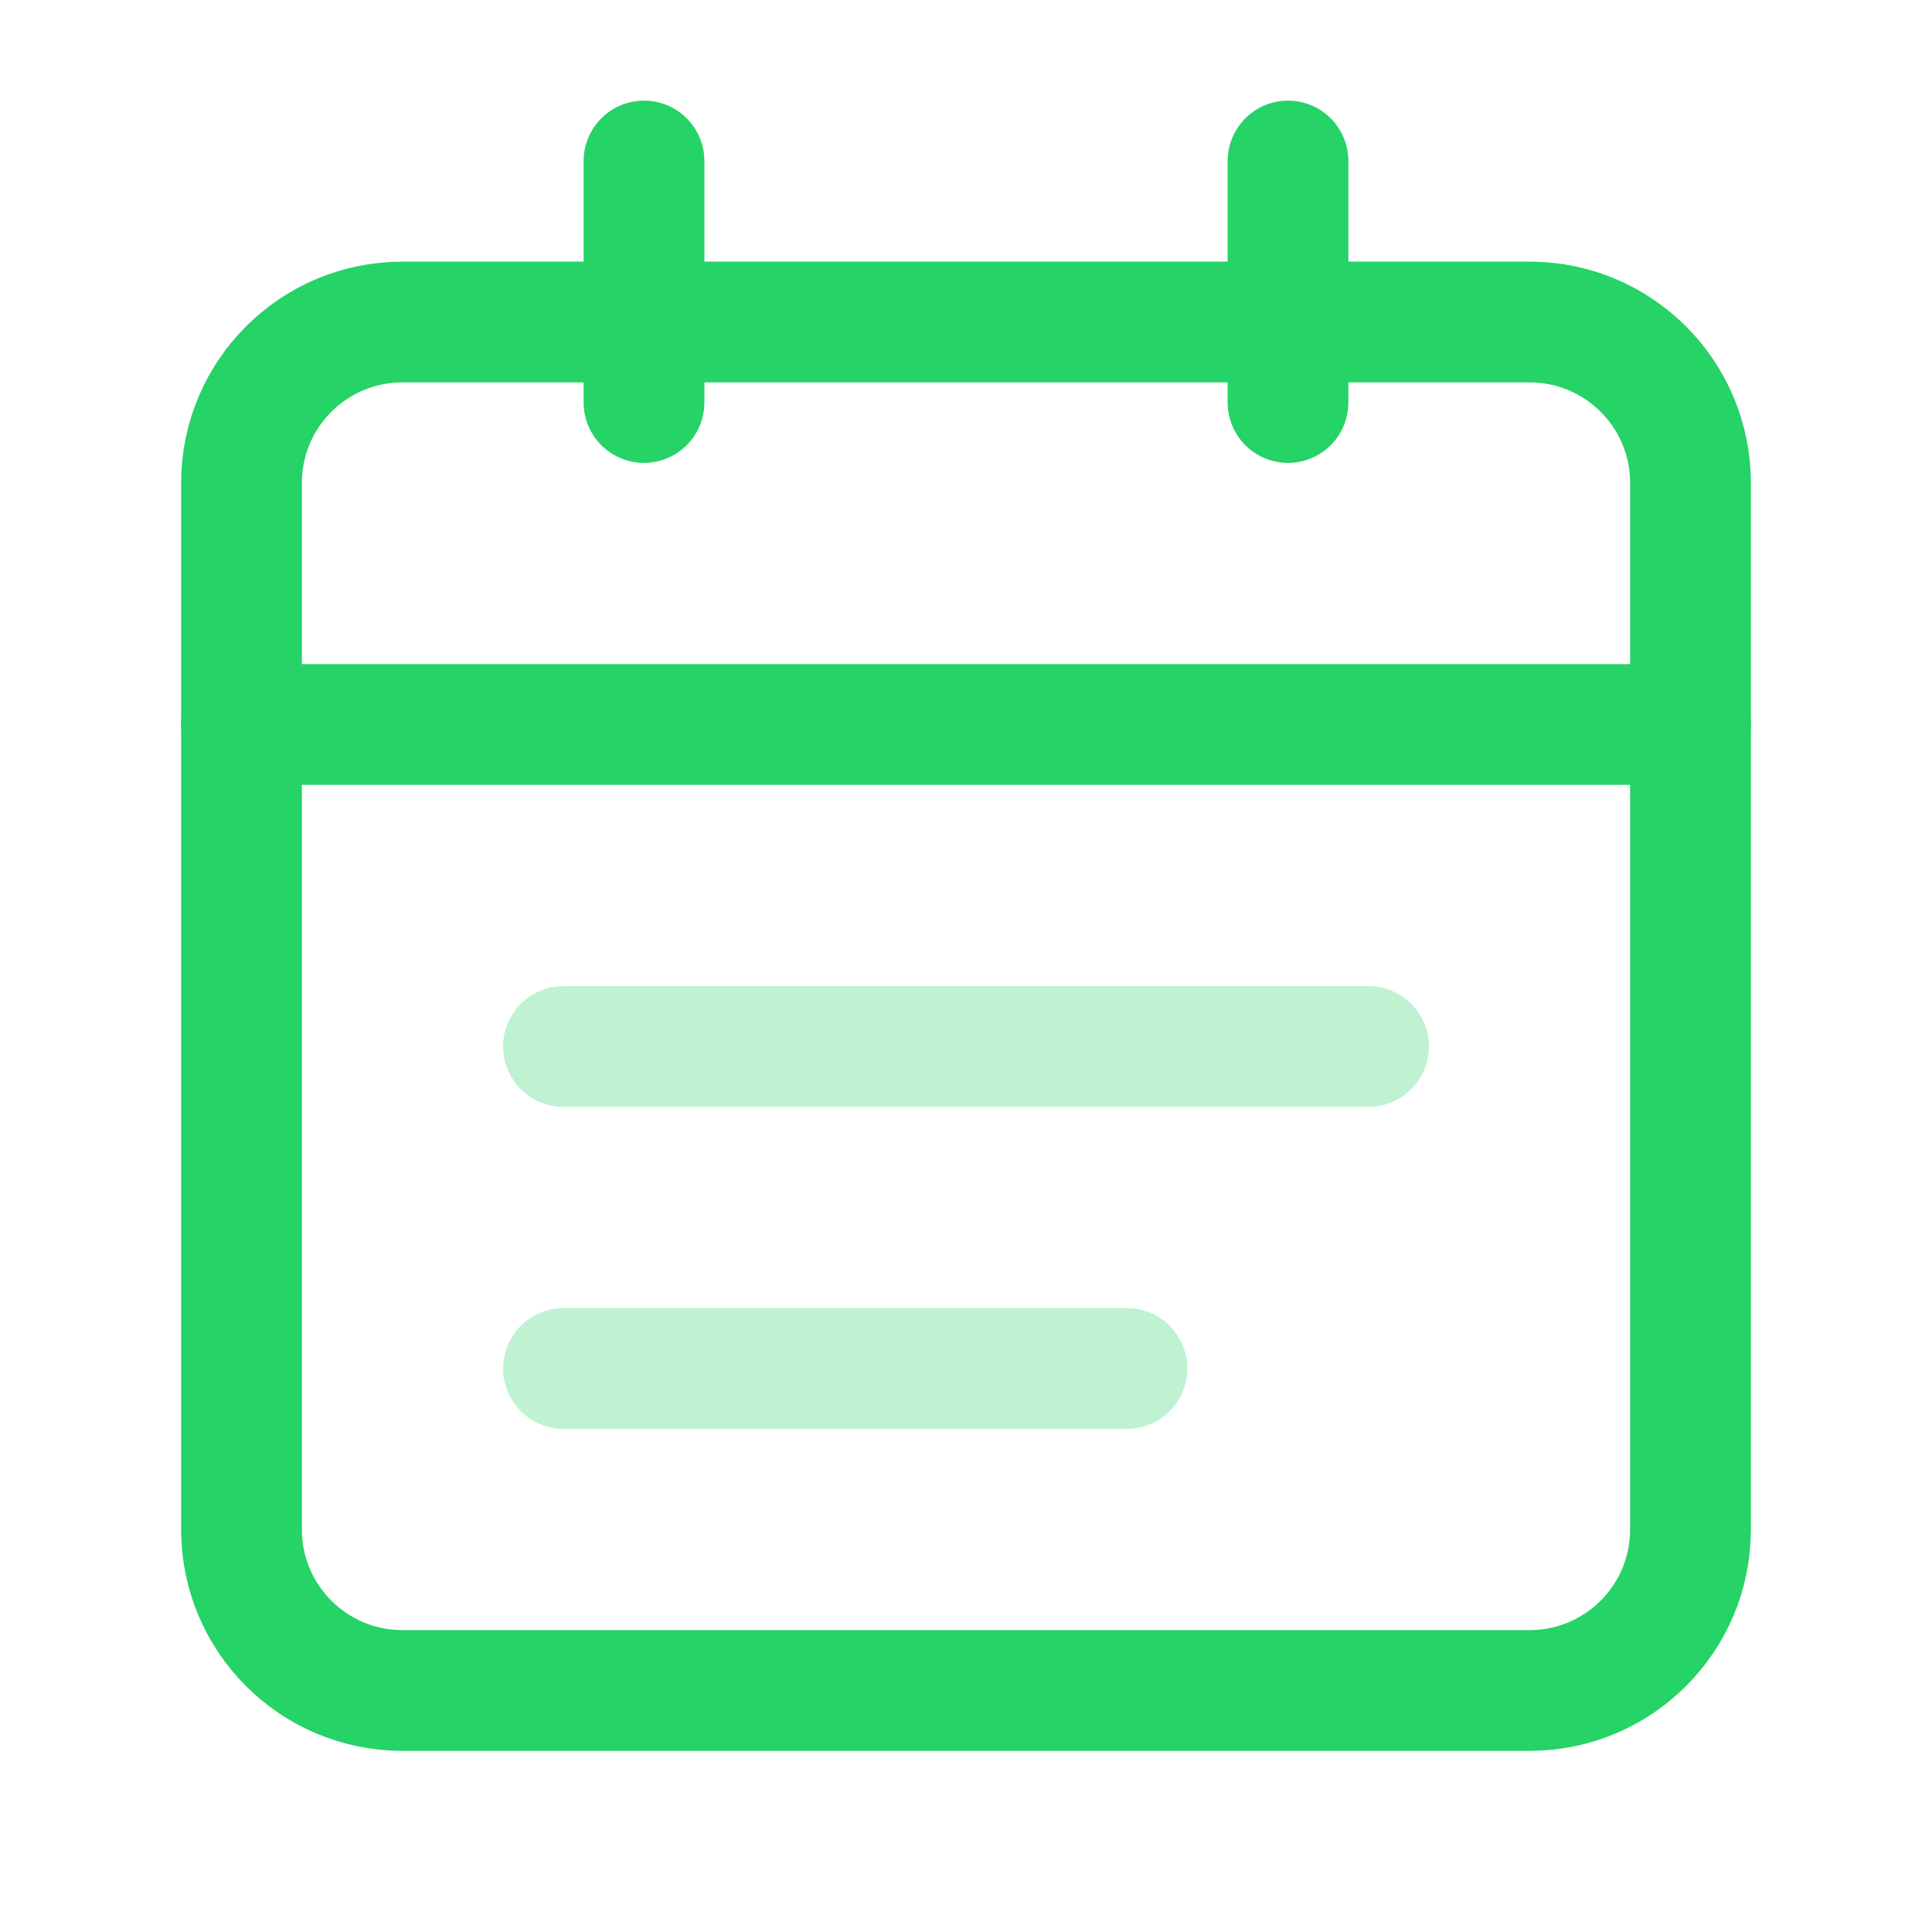 <?xml version="1.0" encoding="UTF-8"?>
<svg width="240" height="240" viewBox="0 0 24 24" fill="none" xmlns="http://www.w3.org/2000/svg">
    <path d="M8 2V5" stroke="#25D366" stroke-width="1.5" stroke-linecap="round" stroke-linejoin="round"/>
    <path d="M16 2V5" stroke="#25D366" stroke-width="1.5" stroke-linecap="round" stroke-linejoin="round"/>
    <path d="M3 9H21" stroke="#25D366" stroke-width="1.5" stroke-linecap="round" stroke-linejoin="round"/>
    <path d="M19 4H5C3.895 4 3 4.895 3 6V19C3 20.105 3.895 21 5 21H19C20.105 21 21 20.105 21 19V6C21 4.895 20.105 4 19 4Z" stroke="#25D366" stroke-width="1.5" stroke-linecap="round" stroke-linejoin="round"/>
    <path d="M7 13H17" stroke="#25D366" stroke-opacity="0.3" stroke-width="1.5" stroke-linecap="round" stroke-linejoin="round"/>
    <path d="M7 17H14" stroke="#25D366" stroke-opacity="0.3" stroke-width="1.5" stroke-linecap="round" stroke-linejoin="round"/>
</svg>
